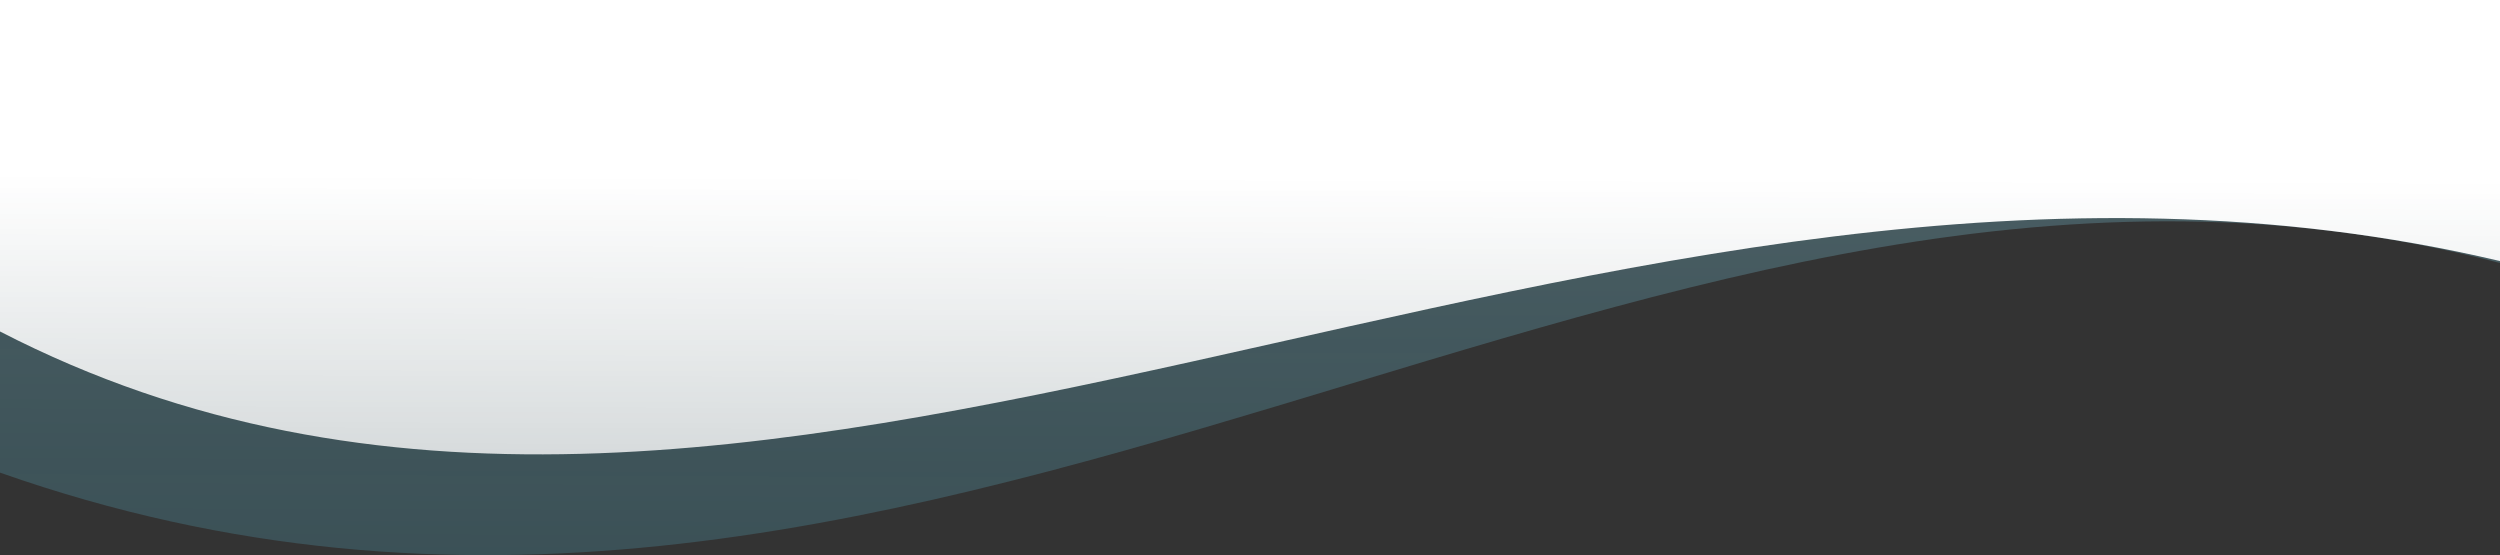 <svg xmlns="http://www.w3.org/2000/svg" xmlns:xlink="http://www.w3.org/1999/xlink" width="1920" height="426.353" viewBox="0 0 1920 426.353">
  <rect x="0" y="0" width="1920" height="426.353" fill="#333333" stroke="none"/>
  <defs>
    <linearGradient id="linear-gradient" x1="0.5" y1="-0.374" x2="0.487" y2="1.055" gradientUnits="objectBoundingBox">
      <stop offset="0" stop-color="#44d2ff"/>
      <stop offset="0.435" stop-color="#91e8ff"/>
      <stop offset="1" stop-color="#3ed7ff" stop-opacity="0.561"/>
    </linearGradient>
    <linearGradient id="linear-gradient-2" x1="0.5" y1="-0.374" x2="0.487" y2="1.055" gradientUnits="objectBoundingBox">
      <stop offset="0" stop-color="#fff"/>
      <stop offset="0.435" stop-color="#fff"/>
      <stop offset="1" stop-color="#fff" stop-opacity="0.561"/>
    </linearGradient>
  </defs>
  <g id="Group_413" data-name="Group 413" transform="translate(0 -6081.032)">
    <path id="Path_210" data-name="Path 210" d="M0,0H1920V200.975c-657-171-1210,411-1920,161C0,200.976,0,0,0,0Z" transform="translate(0 6082.032)" opacity="0.23" fill="url(#linear-gradient)"/>
    <path id="Path_209" data-name="Path 209" d="M0,0H1920V200.494C1225.689,36.563,576.728,552.014,0,254.574,0,119.32,0,0,0,0Z" transform="translate(0 6081.032)" fill="url(#linear-gradient-2)"/>
  </g>
</svg>
